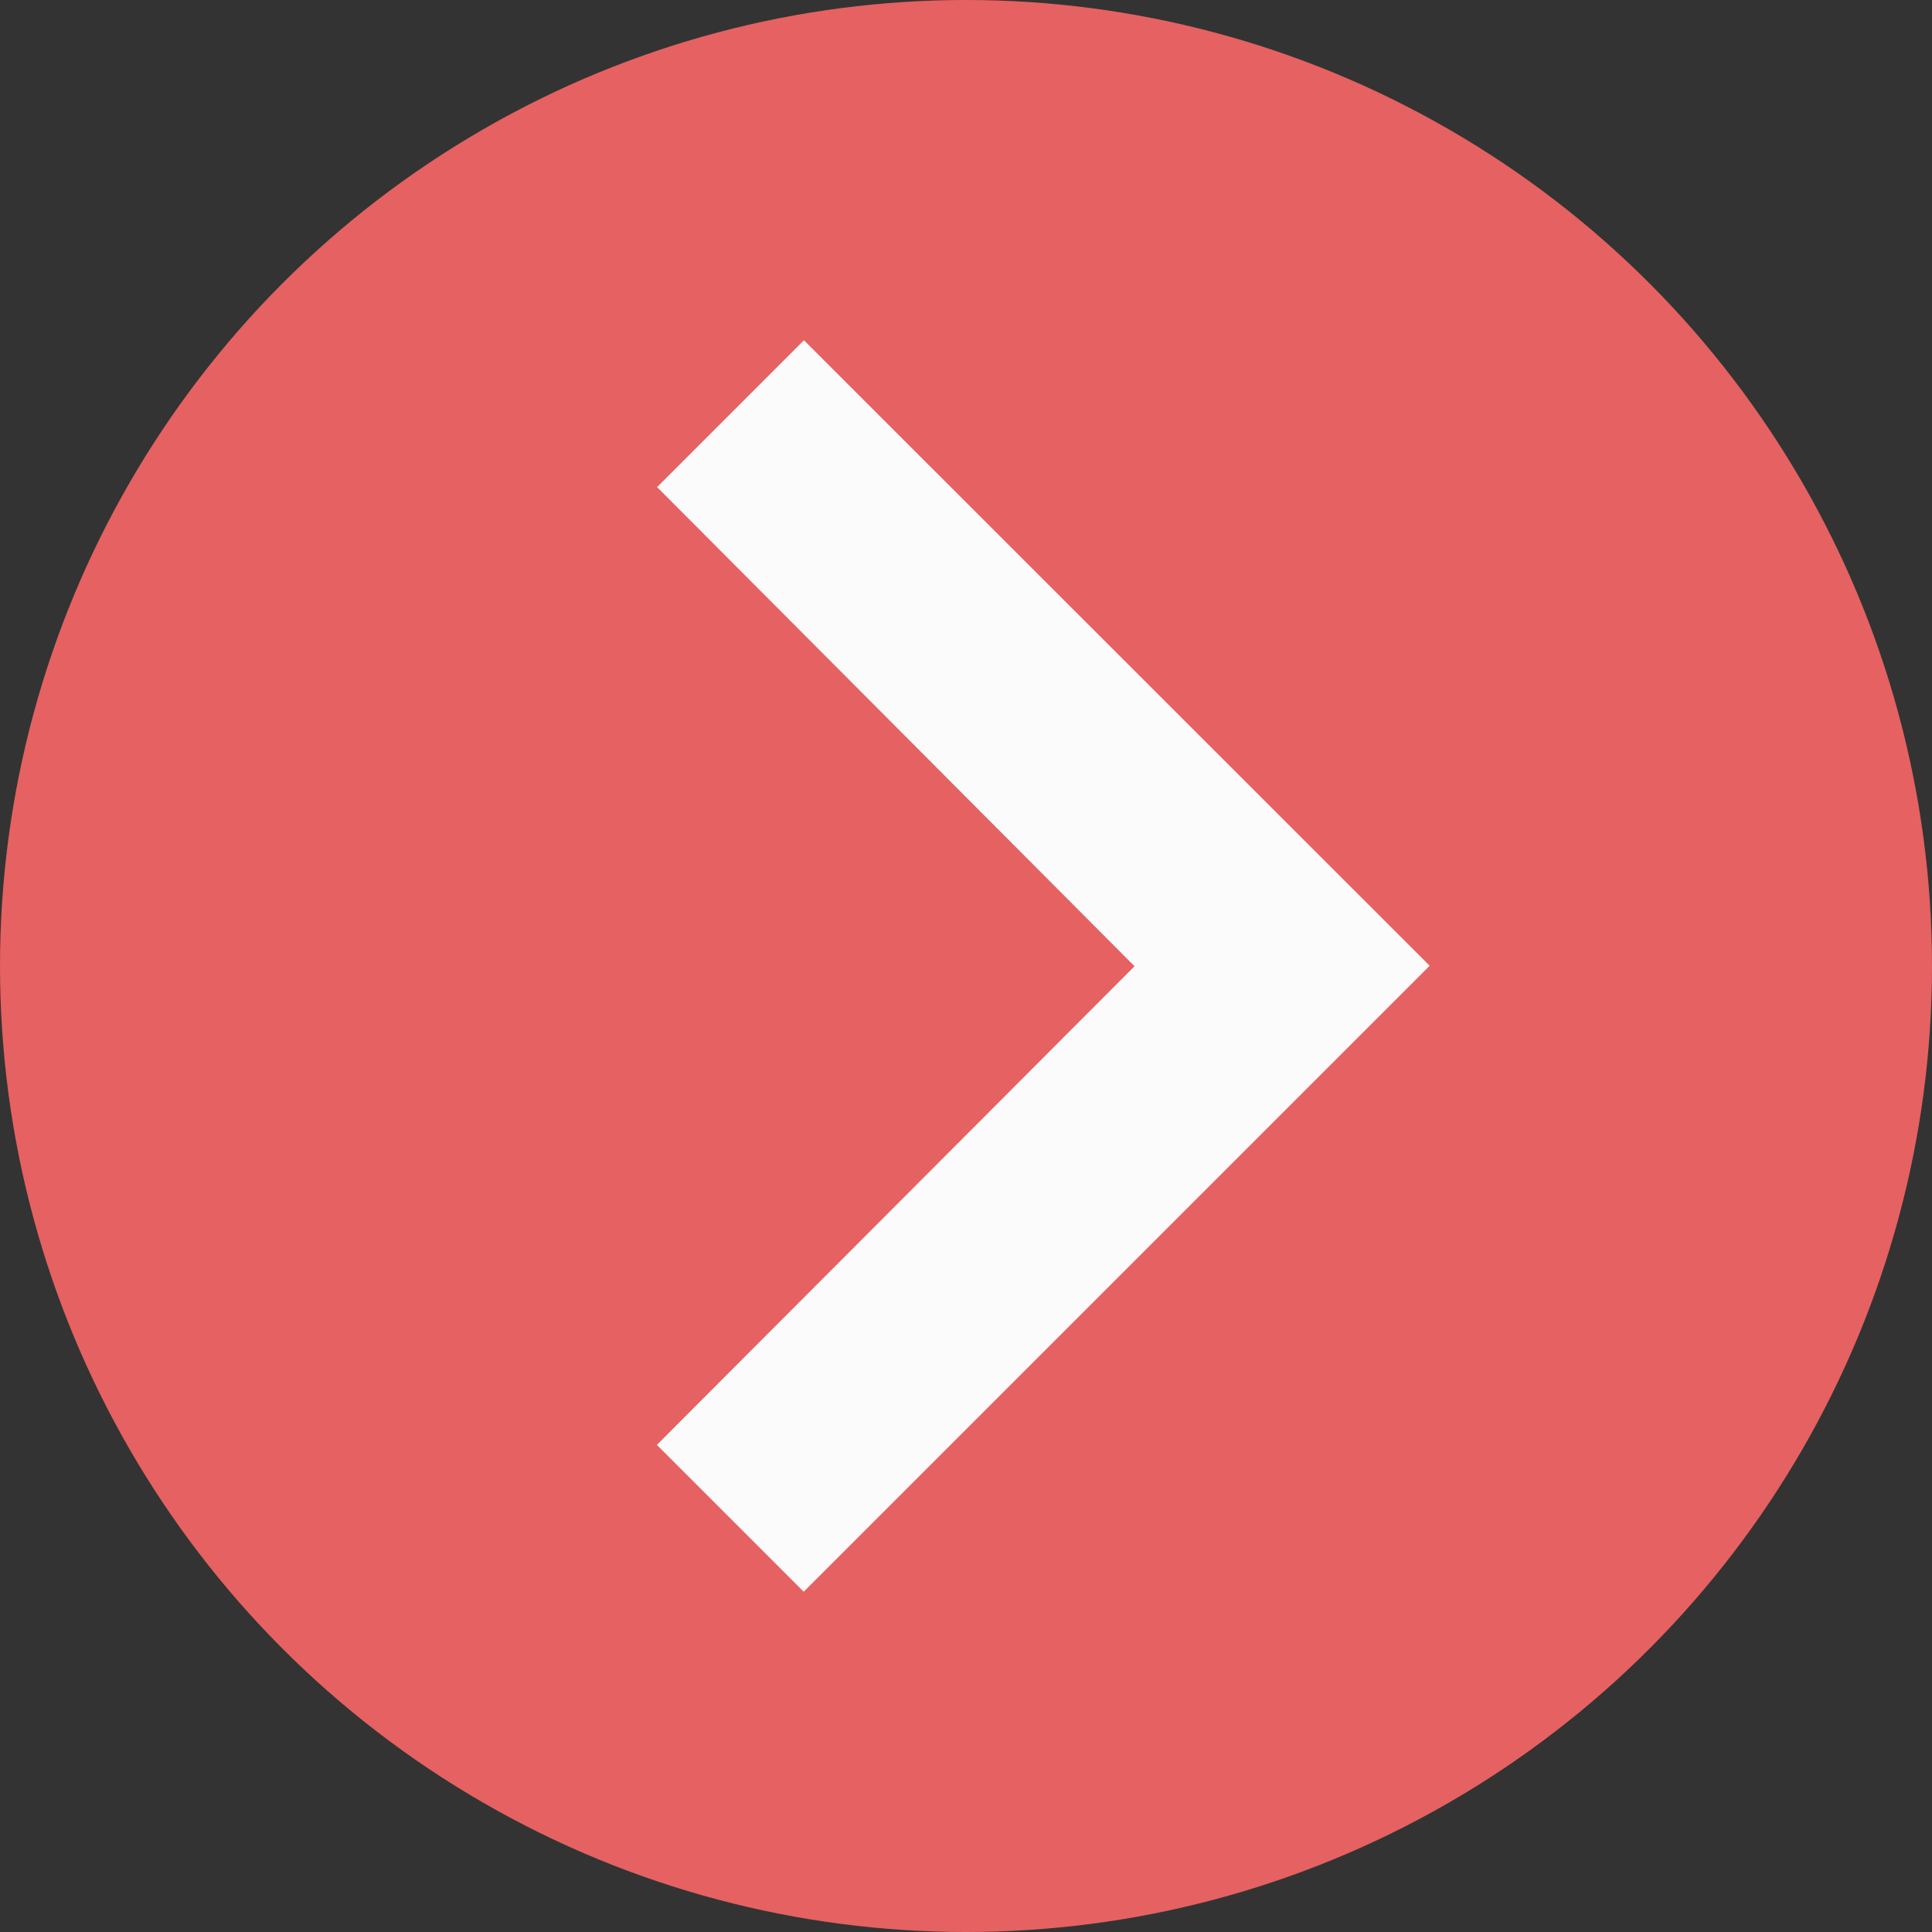 <svg id="ico_right_blanc" xmlns="http://www.w3.org/2000/svg" width="25" height="25" viewBox="0 0 25 25">
  <rect x="0" y="0" width="25" height="25" fill="#333333" stroke="none"/>
  <circle id="Ellipse_26" data-name="Ellipse 26" cx="12.5" cy="12.5" r="12.5" fill="#e66161"/>
  <path id="Icon_material-navigate-next" data-name="Icon material-navigate-next" d="M14.788,9l-1.9,1.9L19.066,17.1l-6.181,6.194,1.9,1.9,8.1-8.1Z" transform="translate(-4.385 -4.597)" fill="#fcfbfb"/>
</svg>
